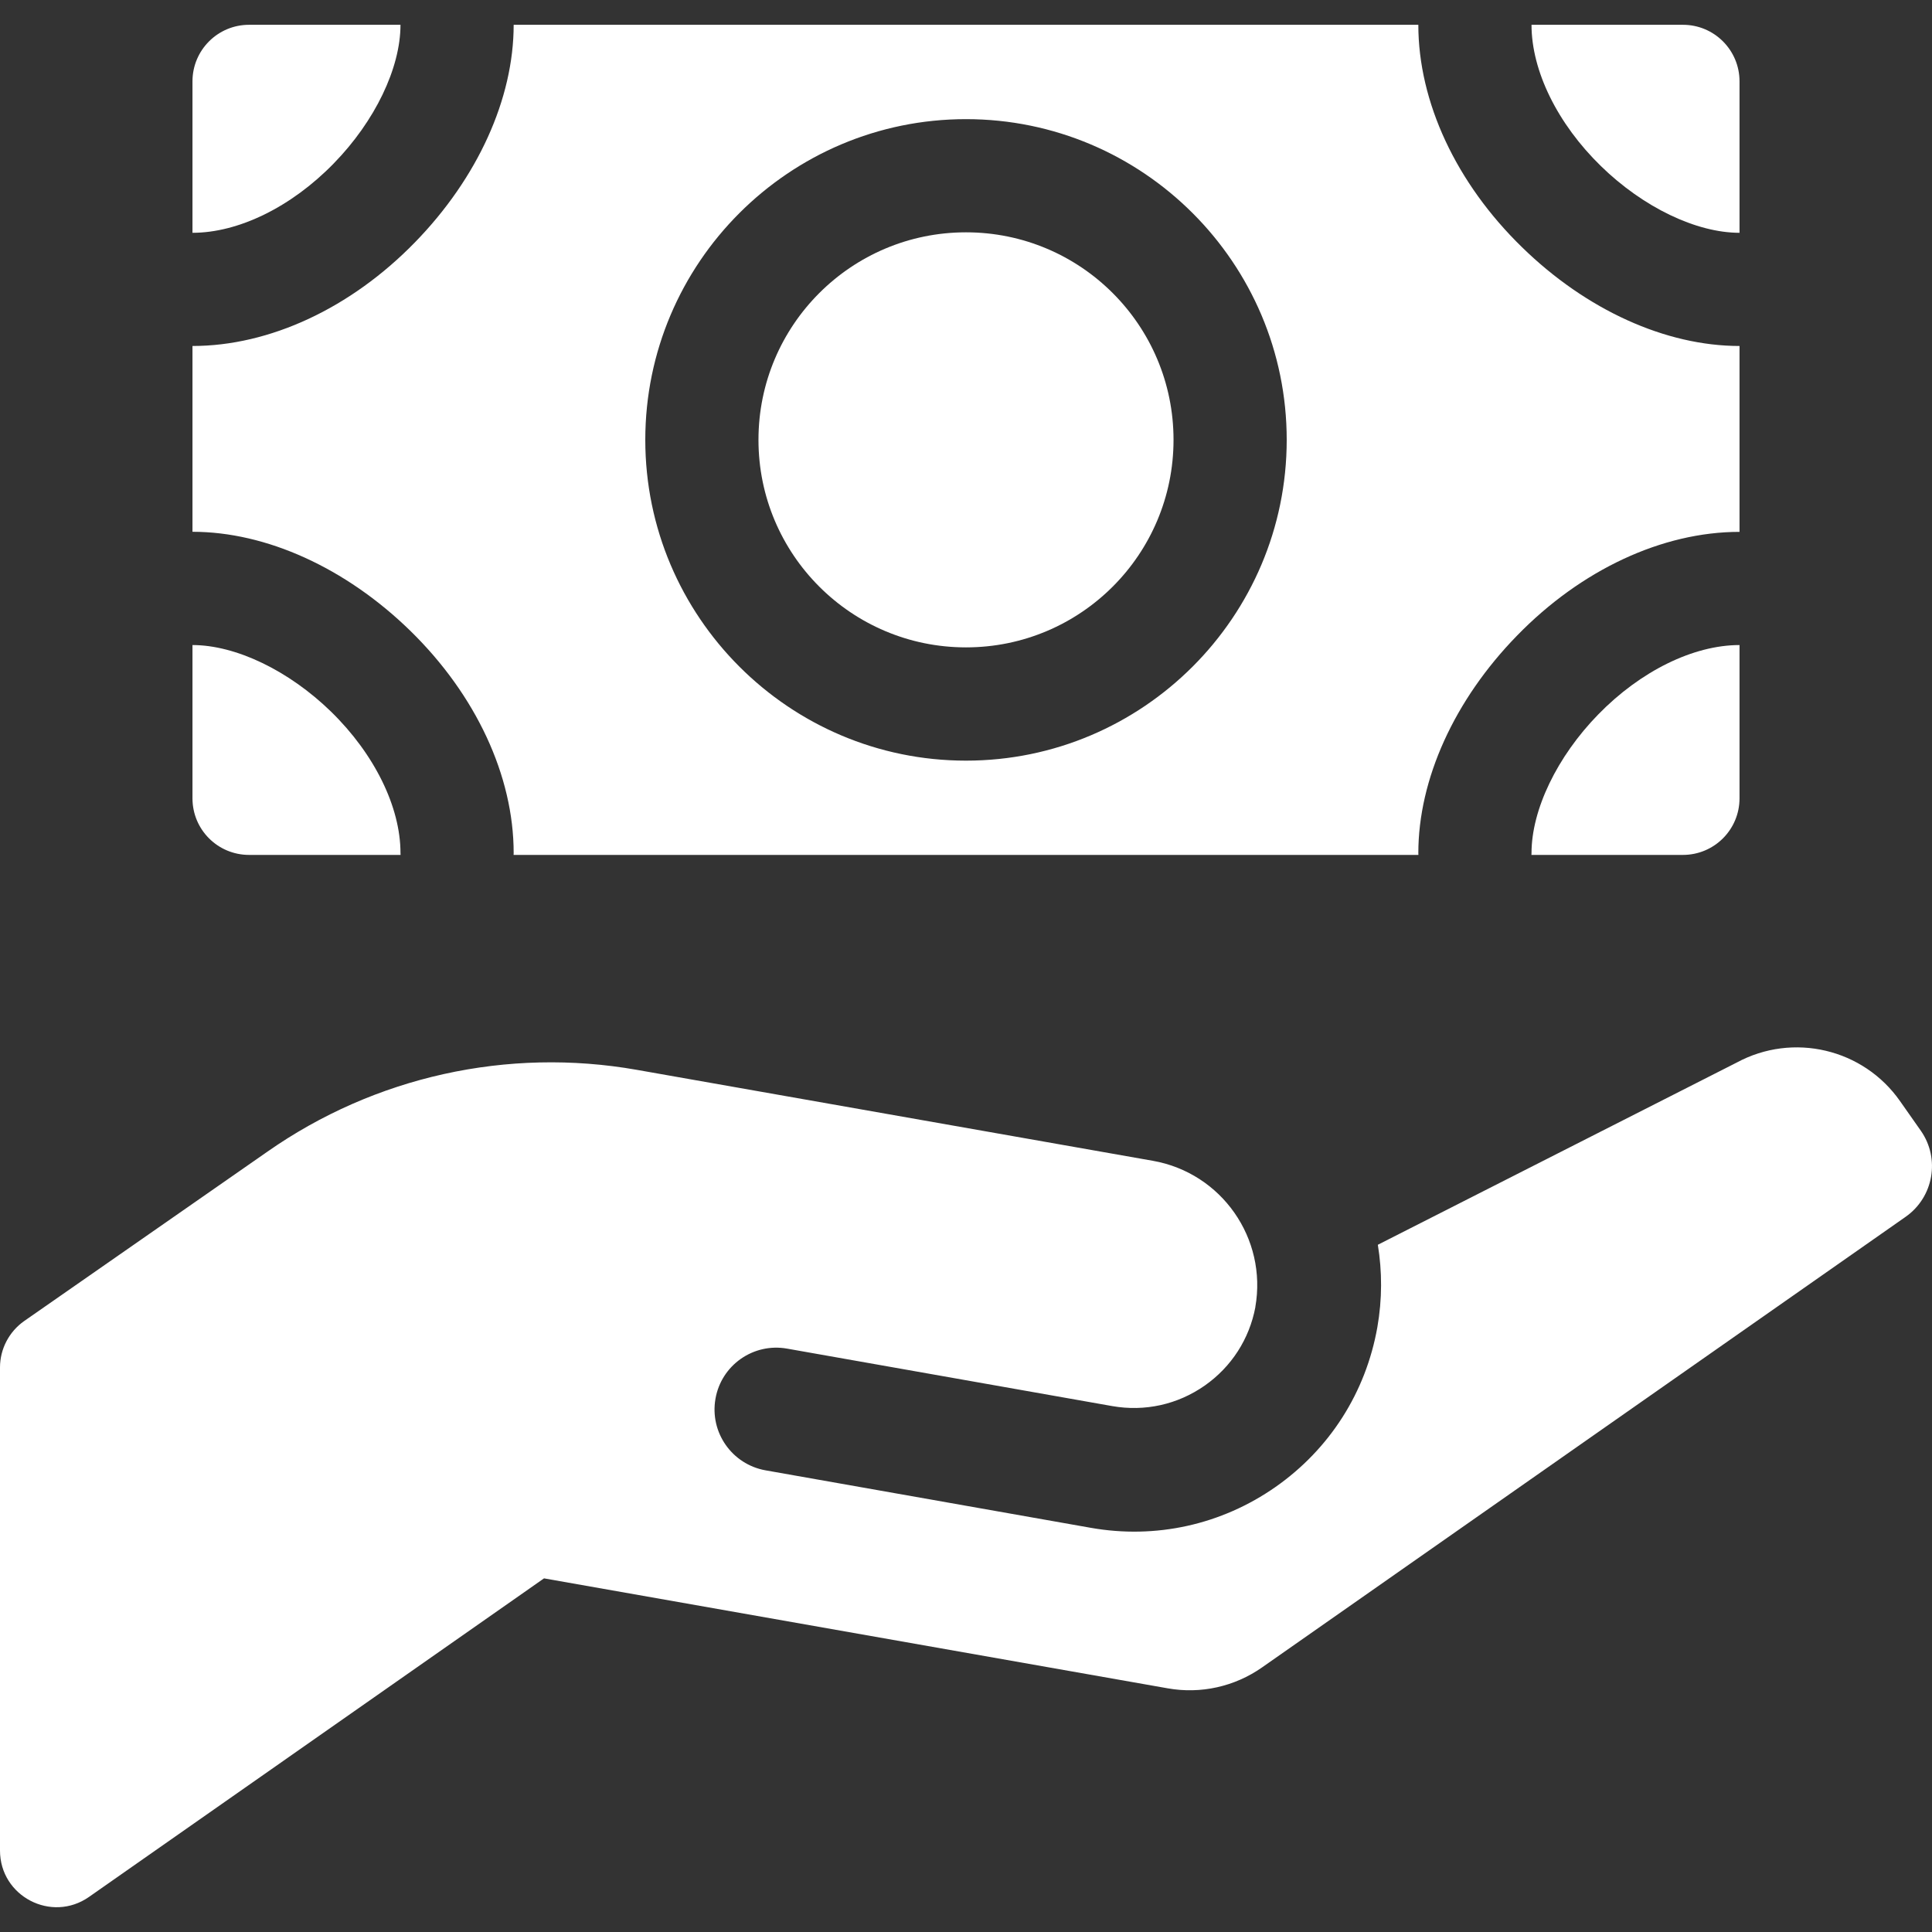 <svg width="24" height="24" viewBox="0 0 24 24" fill="none" xmlns="http://www.w3.org/2000/svg">
<rect x="0" y="0" width="24" height="24" fill="#333333" stroke="none"/>
<g id="pay-2 1" clip-path="url(#clip0_2_1191)">
<g id="Group">
<path id="Vector" d="M23.861 14.046L23.604 13.68C23.148 13.027 22.274 12.821 21.573 13.2L17.116 15.463C17.17 15.794 17.171 16.139 17.11 16.487C16.967 17.296 16.518 18 15.846 18.471C15.174 18.941 14.358 19.122 13.55 18.979C11.104 18.546 9.51 18.265 9.51 18.265C9.093 18.191 8.814 17.793 8.888 17.375C8.961 16.958 9.359 16.679 9.777 16.753C9.777 16.753 11.371 17.034 13.817 17.467C14.222 17.538 14.629 17.448 14.966 17.212C15.297 16.98 15.52 16.634 15.595 16.236L15.594 16.237C15.744 15.384 15.175 14.571 14.322 14.42L7.911 13.29C6.306 13.007 4.655 13.373 3.321 14.307L0.301 16.41C0.113 16.542 0 16.757 0 16.987V22.988C0 23.557 0.64 23.89 1.106 23.564L6.758 19.607L14.506 20.973C14.916 21.046 15.337 20.952 15.678 20.713L23.672 15.116C24.02 14.872 24.104 14.393 23.861 14.046Z" fill="white"/>
<g id="Group_2">
<path id="Vector_2" d="M2.391 4.298V6.606C3.308 6.606 4.294 7.054 5.094 7.833C5.912 8.631 6.381 9.638 6.381 10.597C6.381 10.605 6.38 10.613 6.38 10.62H17.62C17.62 10.613 17.619 10.605 17.619 10.598C17.619 9.68 18.066 8.694 18.846 7.895C19.643 7.076 20.651 6.607 21.609 6.607V4.298C20.692 4.298 19.706 3.851 18.907 3.071C18.088 2.274 17.619 1.266 17.619 0.308H6.381C6.381 1.226 5.934 2.211 5.154 3.011C4.357 3.829 3.349 4.298 2.391 4.298ZM12 1.48C14.197 1.48 15.984 3.267 15.984 5.464C15.984 7.661 14.197 9.449 12 9.449C9.803 9.449 8.016 7.661 8.016 5.464C8.016 3.267 9.803 1.48 12 1.48Z" fill="white"/>
<path id="Vector_3" d="M21.609 2.892V1.011C21.609 0.623 21.295 0.308 20.906 0.308H19.025C19.025 0.881 19.348 1.538 19.888 2.064C20.412 2.575 21.071 2.892 21.609 2.892Z" fill="white"/>
<path id="Vector_4" d="M12 8.042C13.424 8.042 14.578 6.888 14.578 5.464C14.578 4.04 13.424 2.886 12 2.886C10.576 2.886 9.422 4.04 9.422 5.464C9.422 6.888 10.576 8.042 12 8.042Z" fill="white"/>
<path id="Vector_5" d="M19.025 10.598C19.025 10.605 19.024 10.613 19.024 10.62H20.906C21.294 10.62 21.609 10.306 21.609 9.917V8.013C21.036 8.013 20.379 8.336 19.853 8.876C19.342 9.4 19.025 10.059 19.025 10.598Z" fill="white"/>
<path id="Vector_6" d="M4.975 0.308H3.094C2.705 0.308 2.391 0.623 2.391 1.011V2.892C2.964 2.892 3.621 2.57 4.147 2.029C4.658 1.505 4.975 0.846 4.975 0.308Z" fill="white"/>
<path id="Vector_7" d="M4.975 10.597C4.975 10.024 4.652 9.367 4.112 8.84C3.588 8.33 2.929 8.013 2.391 8.013V9.917C2.391 10.306 2.705 10.62 3.094 10.62H4.976C4.976 10.613 4.975 10.605 4.975 10.597Z" fill="white"/>
</g>
</g>
</g>
<defs>
<clipPath id="clip0_2_1191">
<rect width="24" height="24" fill="white"/>
</clipPath>
</defs>
</svg>
